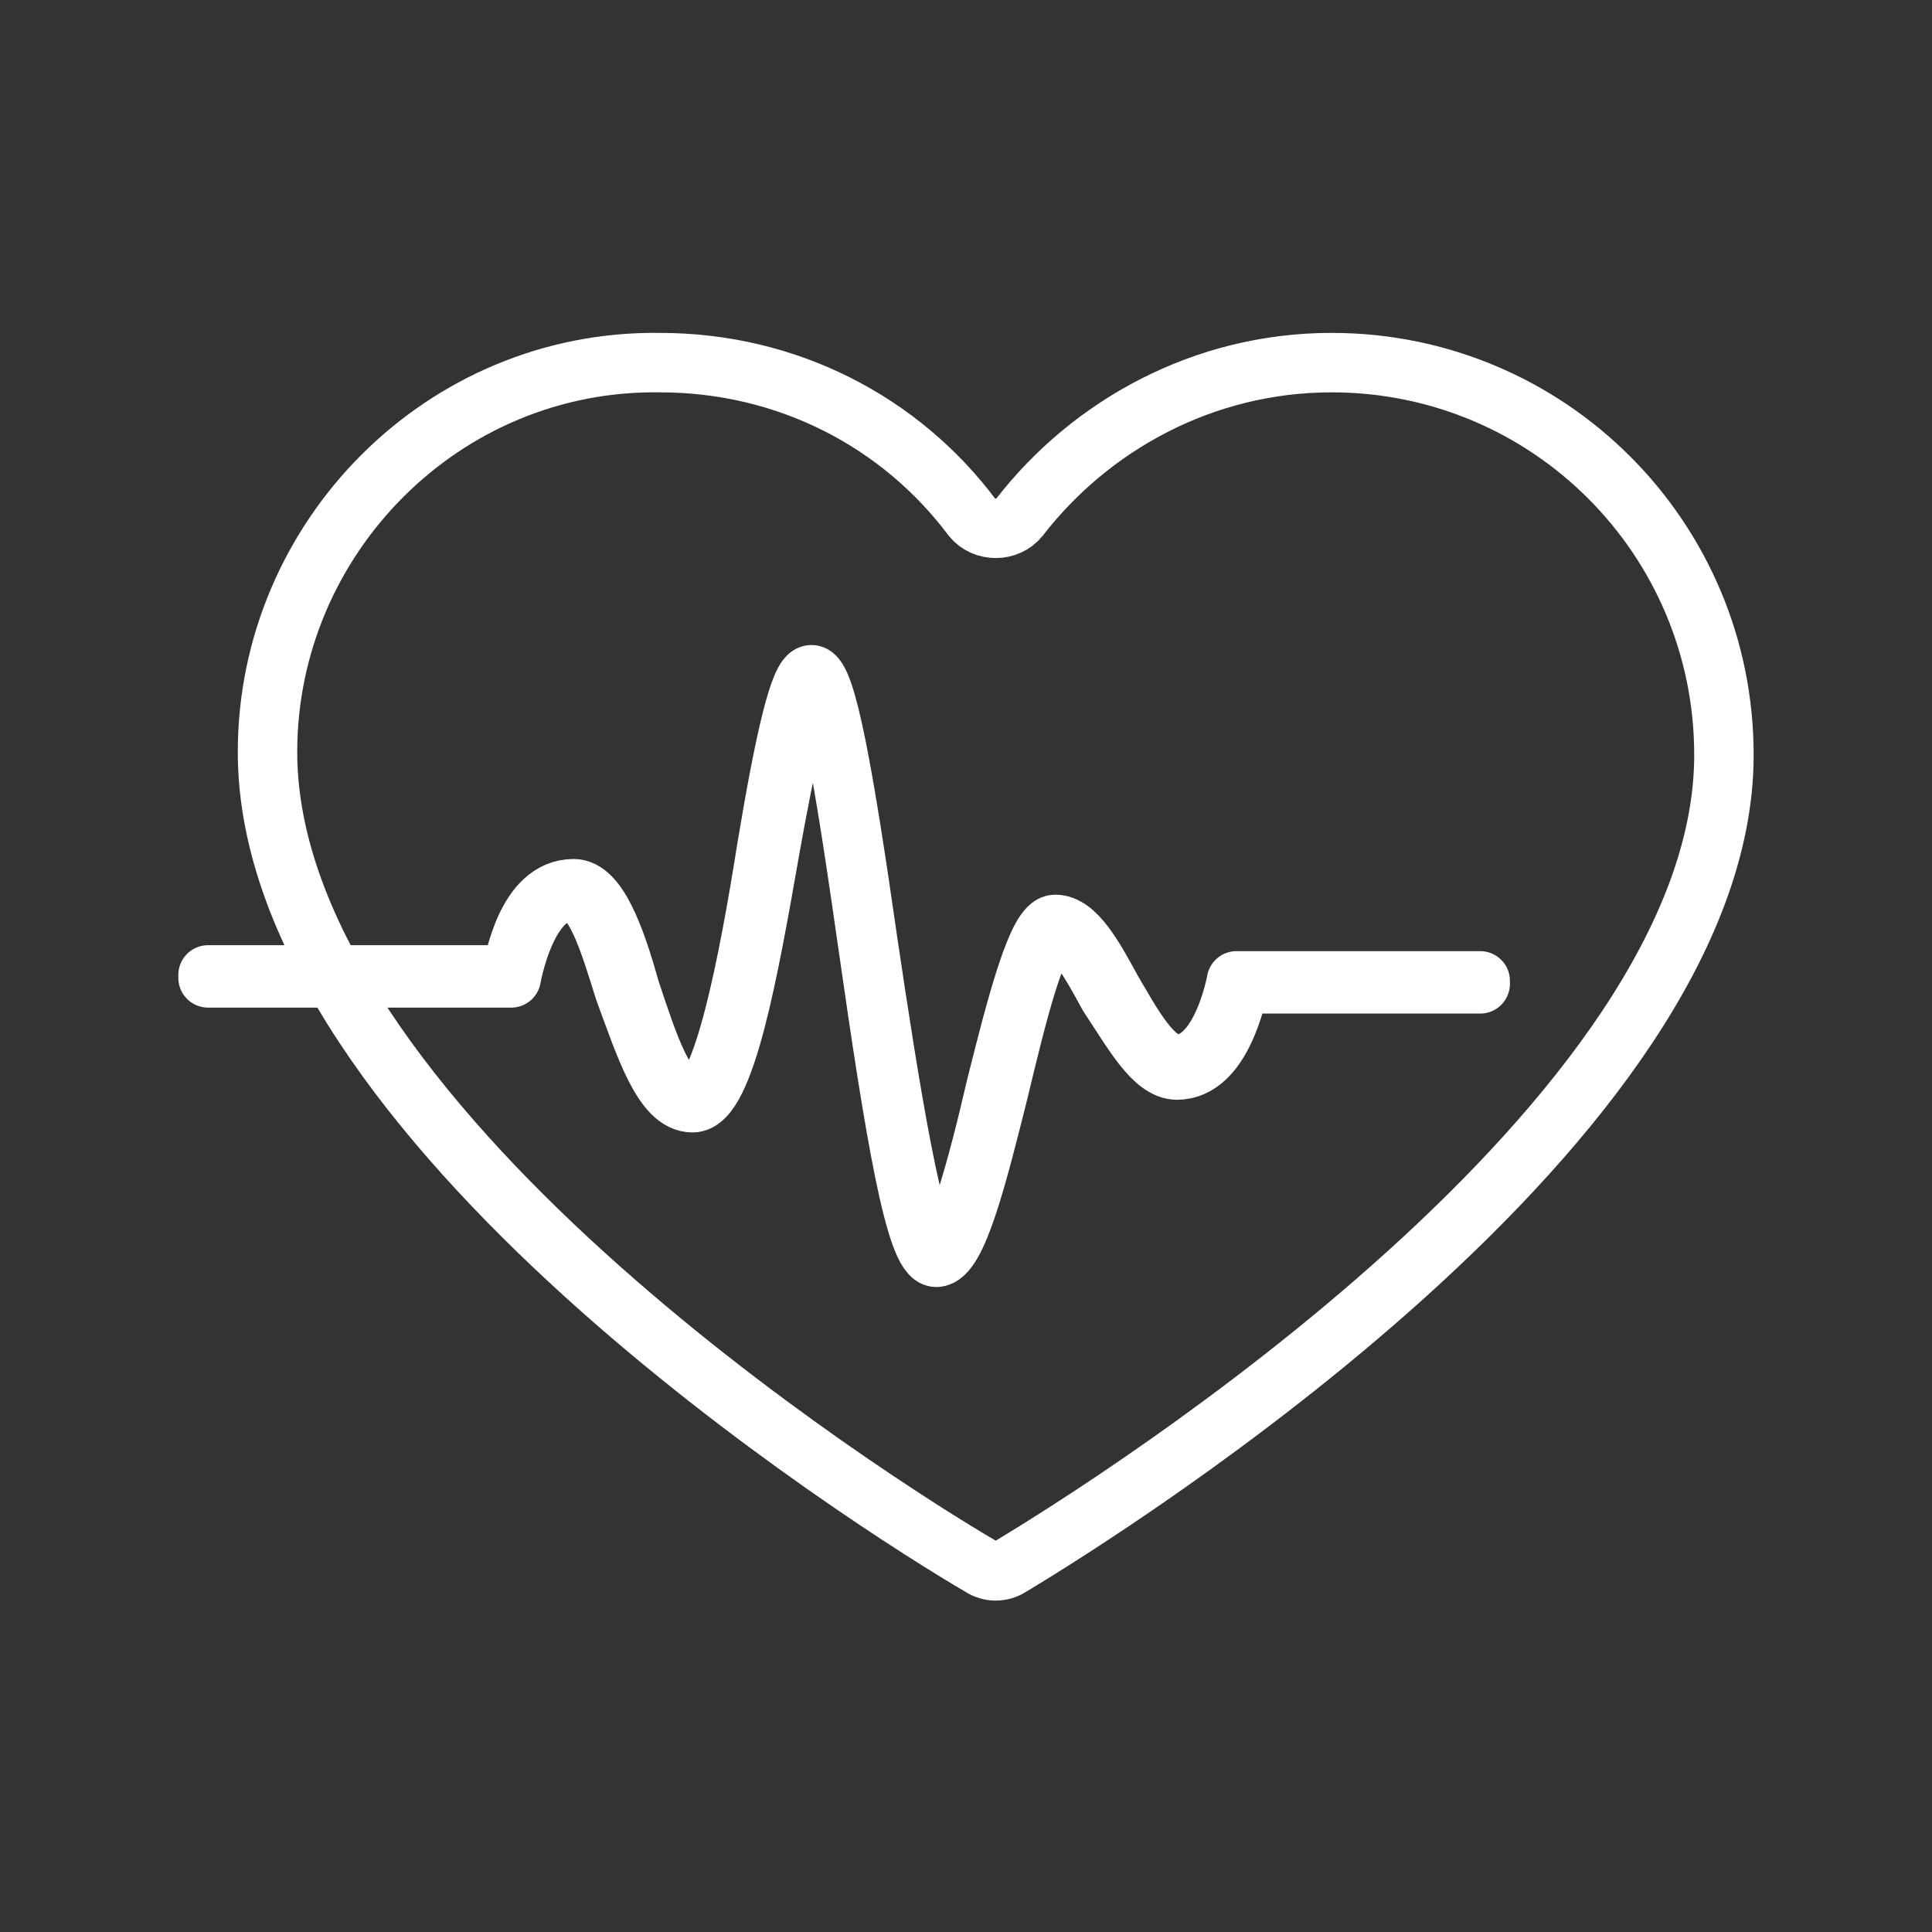 <?xml version="1.0" encoding="utf-8"?>
<!-- Generator: Adobe Illustrator 24.2.3, SVG Export Plug-In . SVG Version: 6.00 Build 0)  -->
<svg version="1.1" id="Layer_1" xmlns="http://www.w3.org/2000/svg" xmlns:xlink="http://www.w3.org/1999/xlink" x="0px" y="0px"
	 viewBox="0 0 65 65" style="enable-background:new 0 0 65 65;" xml:space="preserve">
<rect x="0" y="0" width="65" height="65" fill="#333333" stroke="none"/>
<style type="text/css">
	.st0{fill:none;stroke:#FFFFFF;stroke-width:2;stroke-linecap:round;stroke-linejoin:round;stroke-miterlimit:10;}
</style>
<g>
	<path class="st0" d="M33,52.7c0.3,0.2,0.7,0.2,1,0c3.5-2.1,24-15,24-27.3c0-7.3-5.9-13.2-13.2-13.2c-4.3,0-8.1,2.1-10.5,5.2
		c-0.4,0.5-1.2,0.5-1.6,0c-2.4-3.2-6.2-5.2-10.5-5.2C14.9,12.1,9,18.1,9,25.3C9,37.7,29.4,50.6,33,52.7z"/>
	<path class="st0" d="M31.5,42.3c-0.7,0-1.4-4.2-2.3-10.5c-0.6-4.2-1.3-8.9-1.8-8.9c-0.4,0-1,2.9-1.5,5.7c-0.7,4-1.5,8.5-2.6,8.5
		c-1,0-1.6-1.9-2.3-3.8C20.5,31.7,20,30,19.2,30c-1.5,0-2,2.9-2,2.9l0,0H7v-0.1h10.2c0.1-0.4,0.5-2.9,2.1-2.9c0.8,0,1.4,1.6,1.9,3.4
		c0.6,1.8,1.2,3.7,2.1,3.7c1,0,1.9-4.7,2.5-8.5c0.6-3.6,1.1-5.8,1.5-5.8c0.5,0,1.1,3.4,1.9,9C29.9,36.4,30.8,42.2,31.5,42.3
		c0.6-0.1,1.4-3.1,2-5.7c0.7-2.8,1.4-5.5,2-5.5c0.7,0,1.3,1.1,1.9,2.2c0.7,1.2,1.4,2.5,2.2,2.5c1.5,0,2-2.8,2-2.8l0,0h8.2v0.1h-8.1
		c-0.1,0.4-0.6,2.9-2.1,2.9c-0.8,0-1.5-1.3-2.3-2.5c-0.6-1.1-1.2-2.2-1.8-2.2c-0.6,0-1.3,2.9-1.9,5.4C32.9,39.5,32.2,42.3,31.5,42.3
		z"/>
</g>
</svg>
